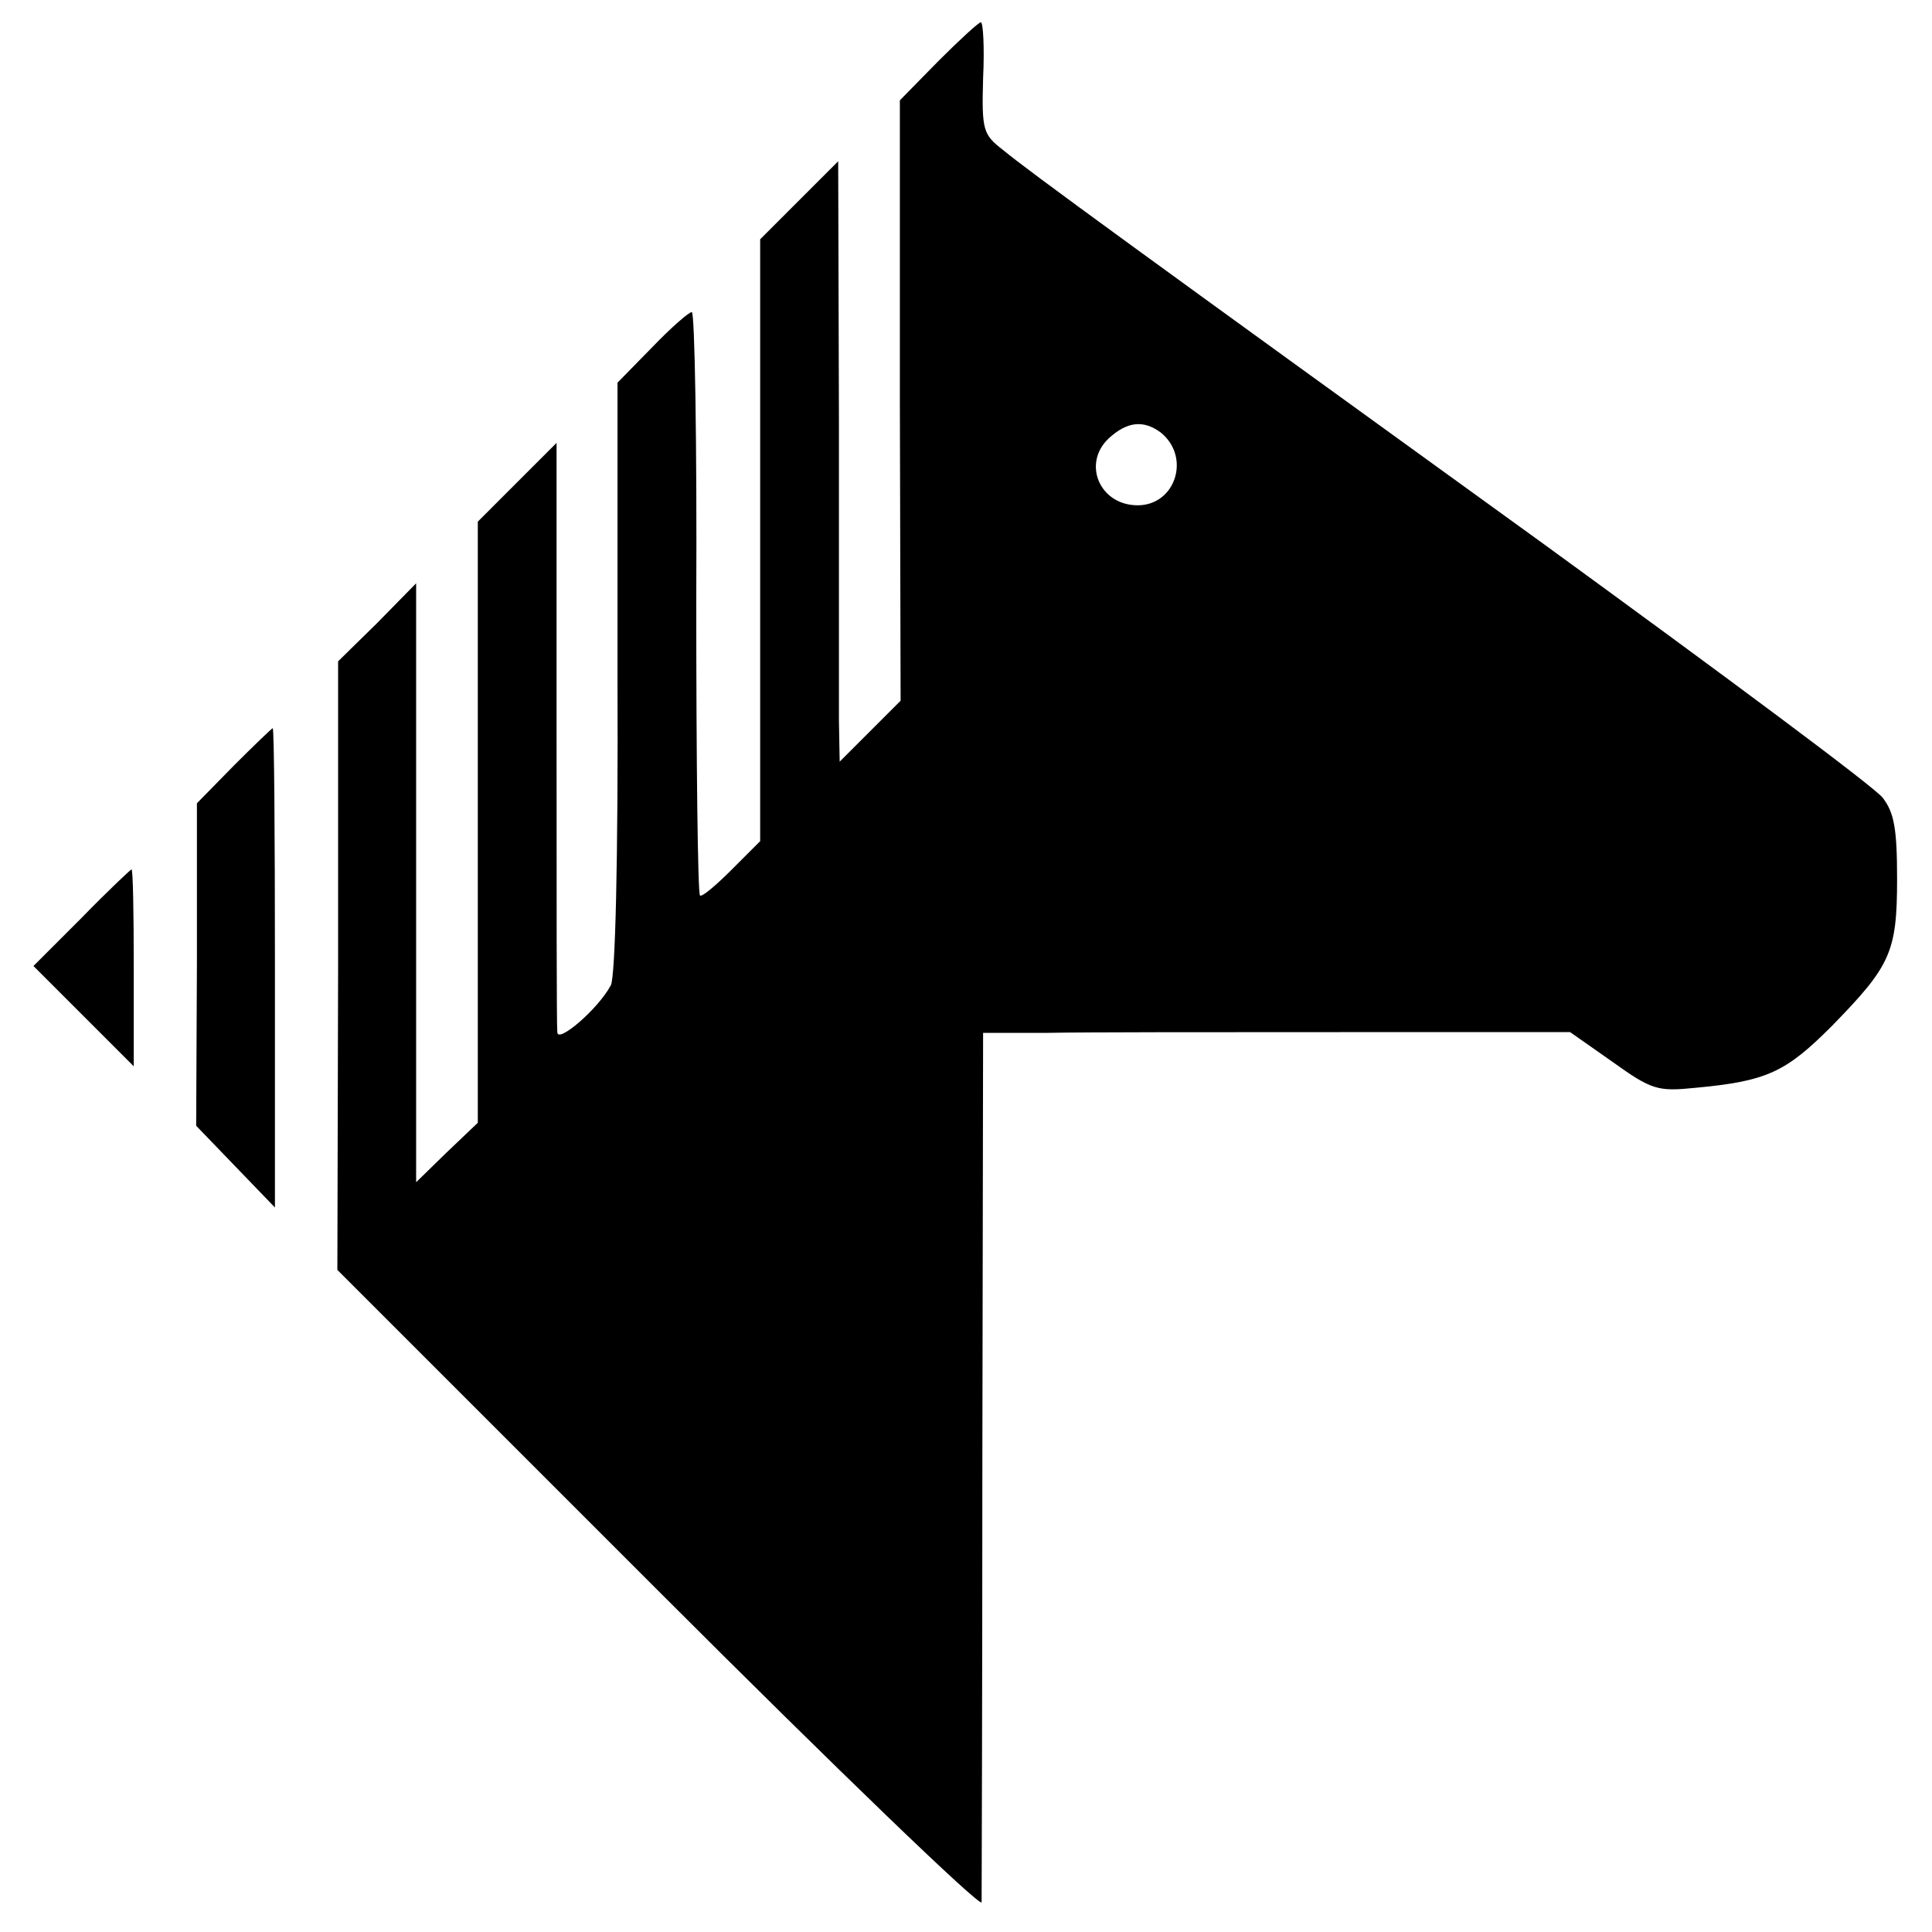 <?xml version="1.0" standalone="no"?>
<!DOCTYPE svg PUBLIC "-//W3C//DTD SVG 20010904//EN"
 "http://www.w3.org/TR/2001/REC-SVG-20010904/DTD/svg10.dtd">
<svg version="1.0" xmlns="http://www.w3.org/2000/svg"
 width="260pt" height="260pt" viewBox="0 0 260 260"
 preserveAspectRatio="xMidYMid meet">
<g transform="translate(0,260) scale(0.1,-0.1)"
fill="#000000" stroke="none">
<path d="M1263 2518 l-52 -53 0 -404 1 -404 -41 -41 -41 -41 -1 55 c0 30 0
212 0 404 l-1 349 -52 -52 -53 -53 0 -405 0 -405 -39 -39 c-21 -21 -40 -37
-42 -34 -3 3 -5 180 -5 395 1 214 -2 390 -6 390 -4 0 -28 -21 -53 -47 l-47
-48 0 -396 c1 -249 -3 -404 -9 -415 -17 -32 -72 -79 -72 -63 -1 8 -1 189 -1
403 l0 390 -53 -53 -53 -53 0 -404 0 -405 -42 -40 -41 -40 0 403 0 403 -52
-53 -53 -52 0 -410 -1 -409 433 -433 c238 -238 433 -426 434 -418 0 8 1 275 1
592 l1 578 86 0 c47 1 225 1 395 1 l309 0 57 -40 c53 -38 61 -40 111 -35 97 9
122 21 184 83 79 81 88 99 88 198 0 68 -4 89 -19 109 -10 14 -215 166 -454
340 -552 399 -695 503 -730 532 -27 21 -29 26 -27 97 2 41 0 75 -3 75 -3 0
-29 -24 -57 -52z m299 -500 c41 -33 20 -98 -31 -98 -51 0 -75 56 -39 90 25 23
47 25 70 8z"/>
<path d="M315 1570 l-50 -51 0 -217 -1 -217 53 -55 53 -55 0 323 c0 177 -1
322 -3 322 -1 0 -25 -23 -52 -50z"/>
<path d="M110 1365 l-65 -65 68 -68 67 -67 0 133 c0 72 -1 132 -3 132 -1 0
-32 -29 -67 -65z"/>
</g>
</svg>
